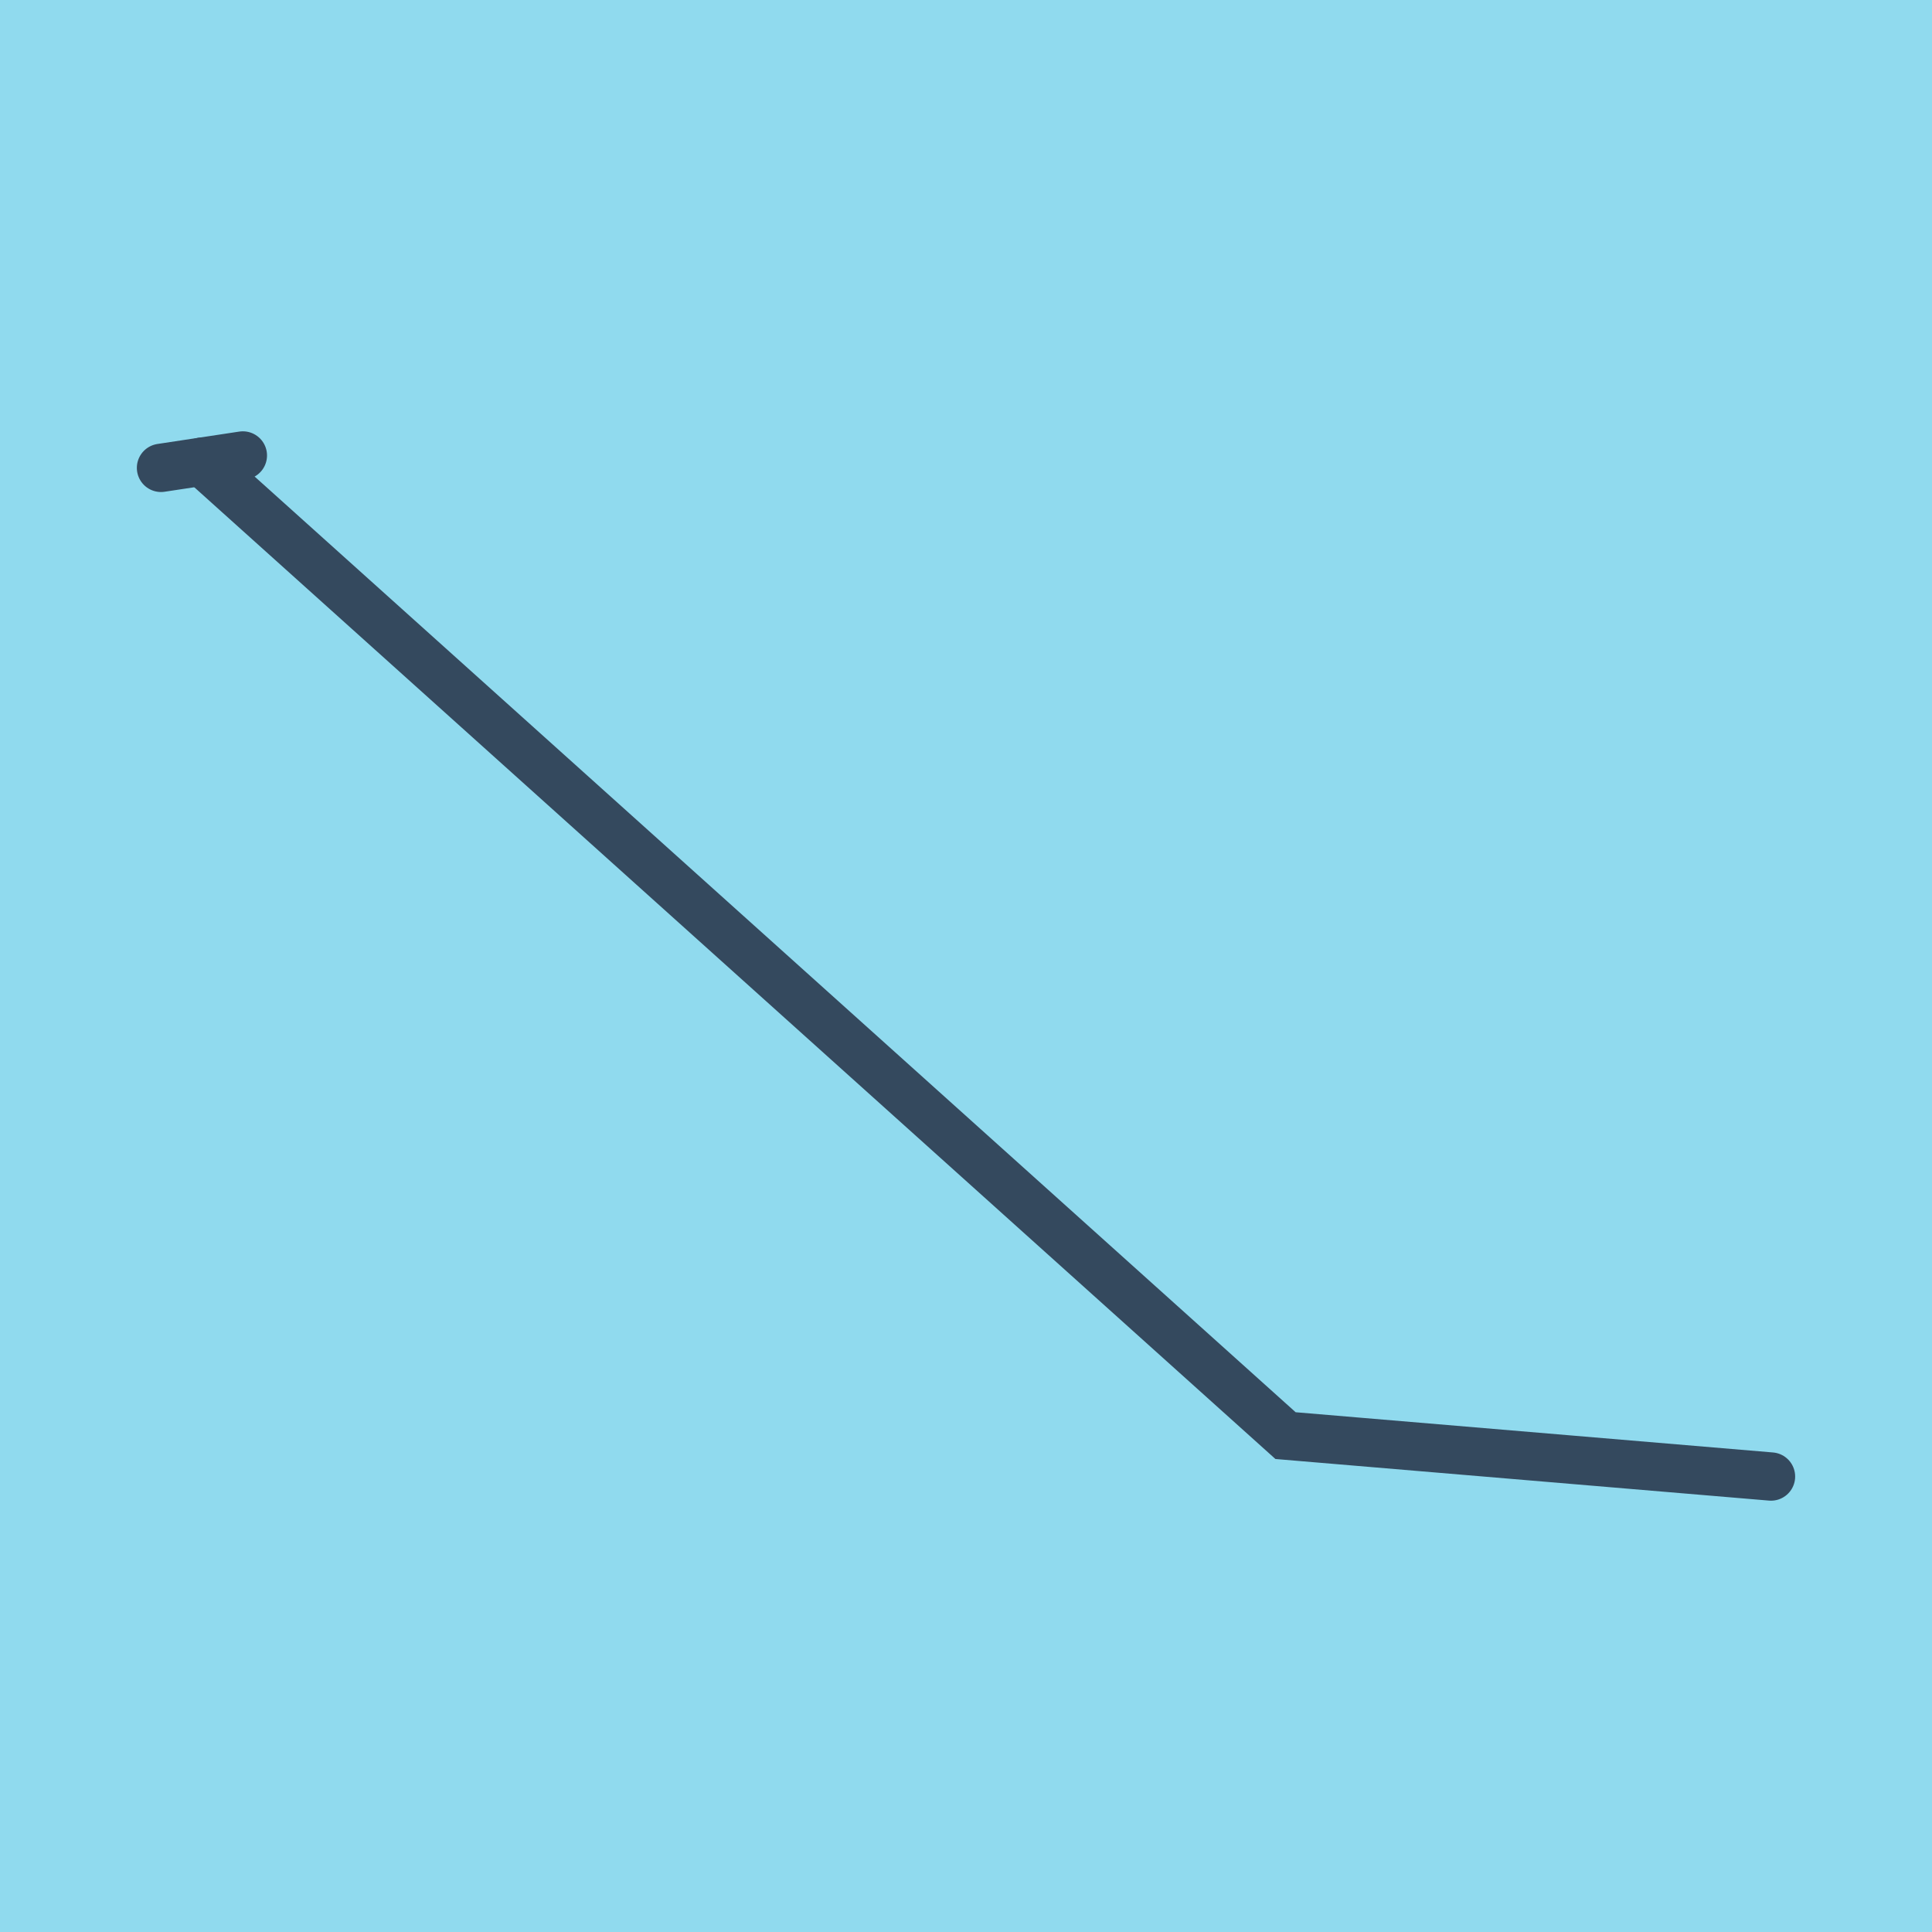 <?xml version="1.0" encoding="utf-8"?>
<!DOCTYPE svg PUBLIC "-//W3C//DTD SVG 1.1//EN" "http://www.w3.org/Graphics/SVG/1.1/DTD/svg11.dtd">
<svg xmlns="http://www.w3.org/2000/svg" xmlns:xlink="http://www.w3.org/1999/xlink" viewBox="-10 -10 120 120" preserveAspectRatio="xMidYMid meet">
	<path style="fill:#90daee" d="M-10-10h120v120H-10z"/>
			<polyline stroke-linecap="round" points="5.085,18.29 0,19.06 " style="fill:none;stroke:#34495e;stroke-width: 3px"/>
			<polyline stroke-linecap="round" points="2.543,18.675 69.847,79.169 100,81.71 " style="fill:none;stroke:#34495e;stroke-width: 3px"/>
	</svg>
